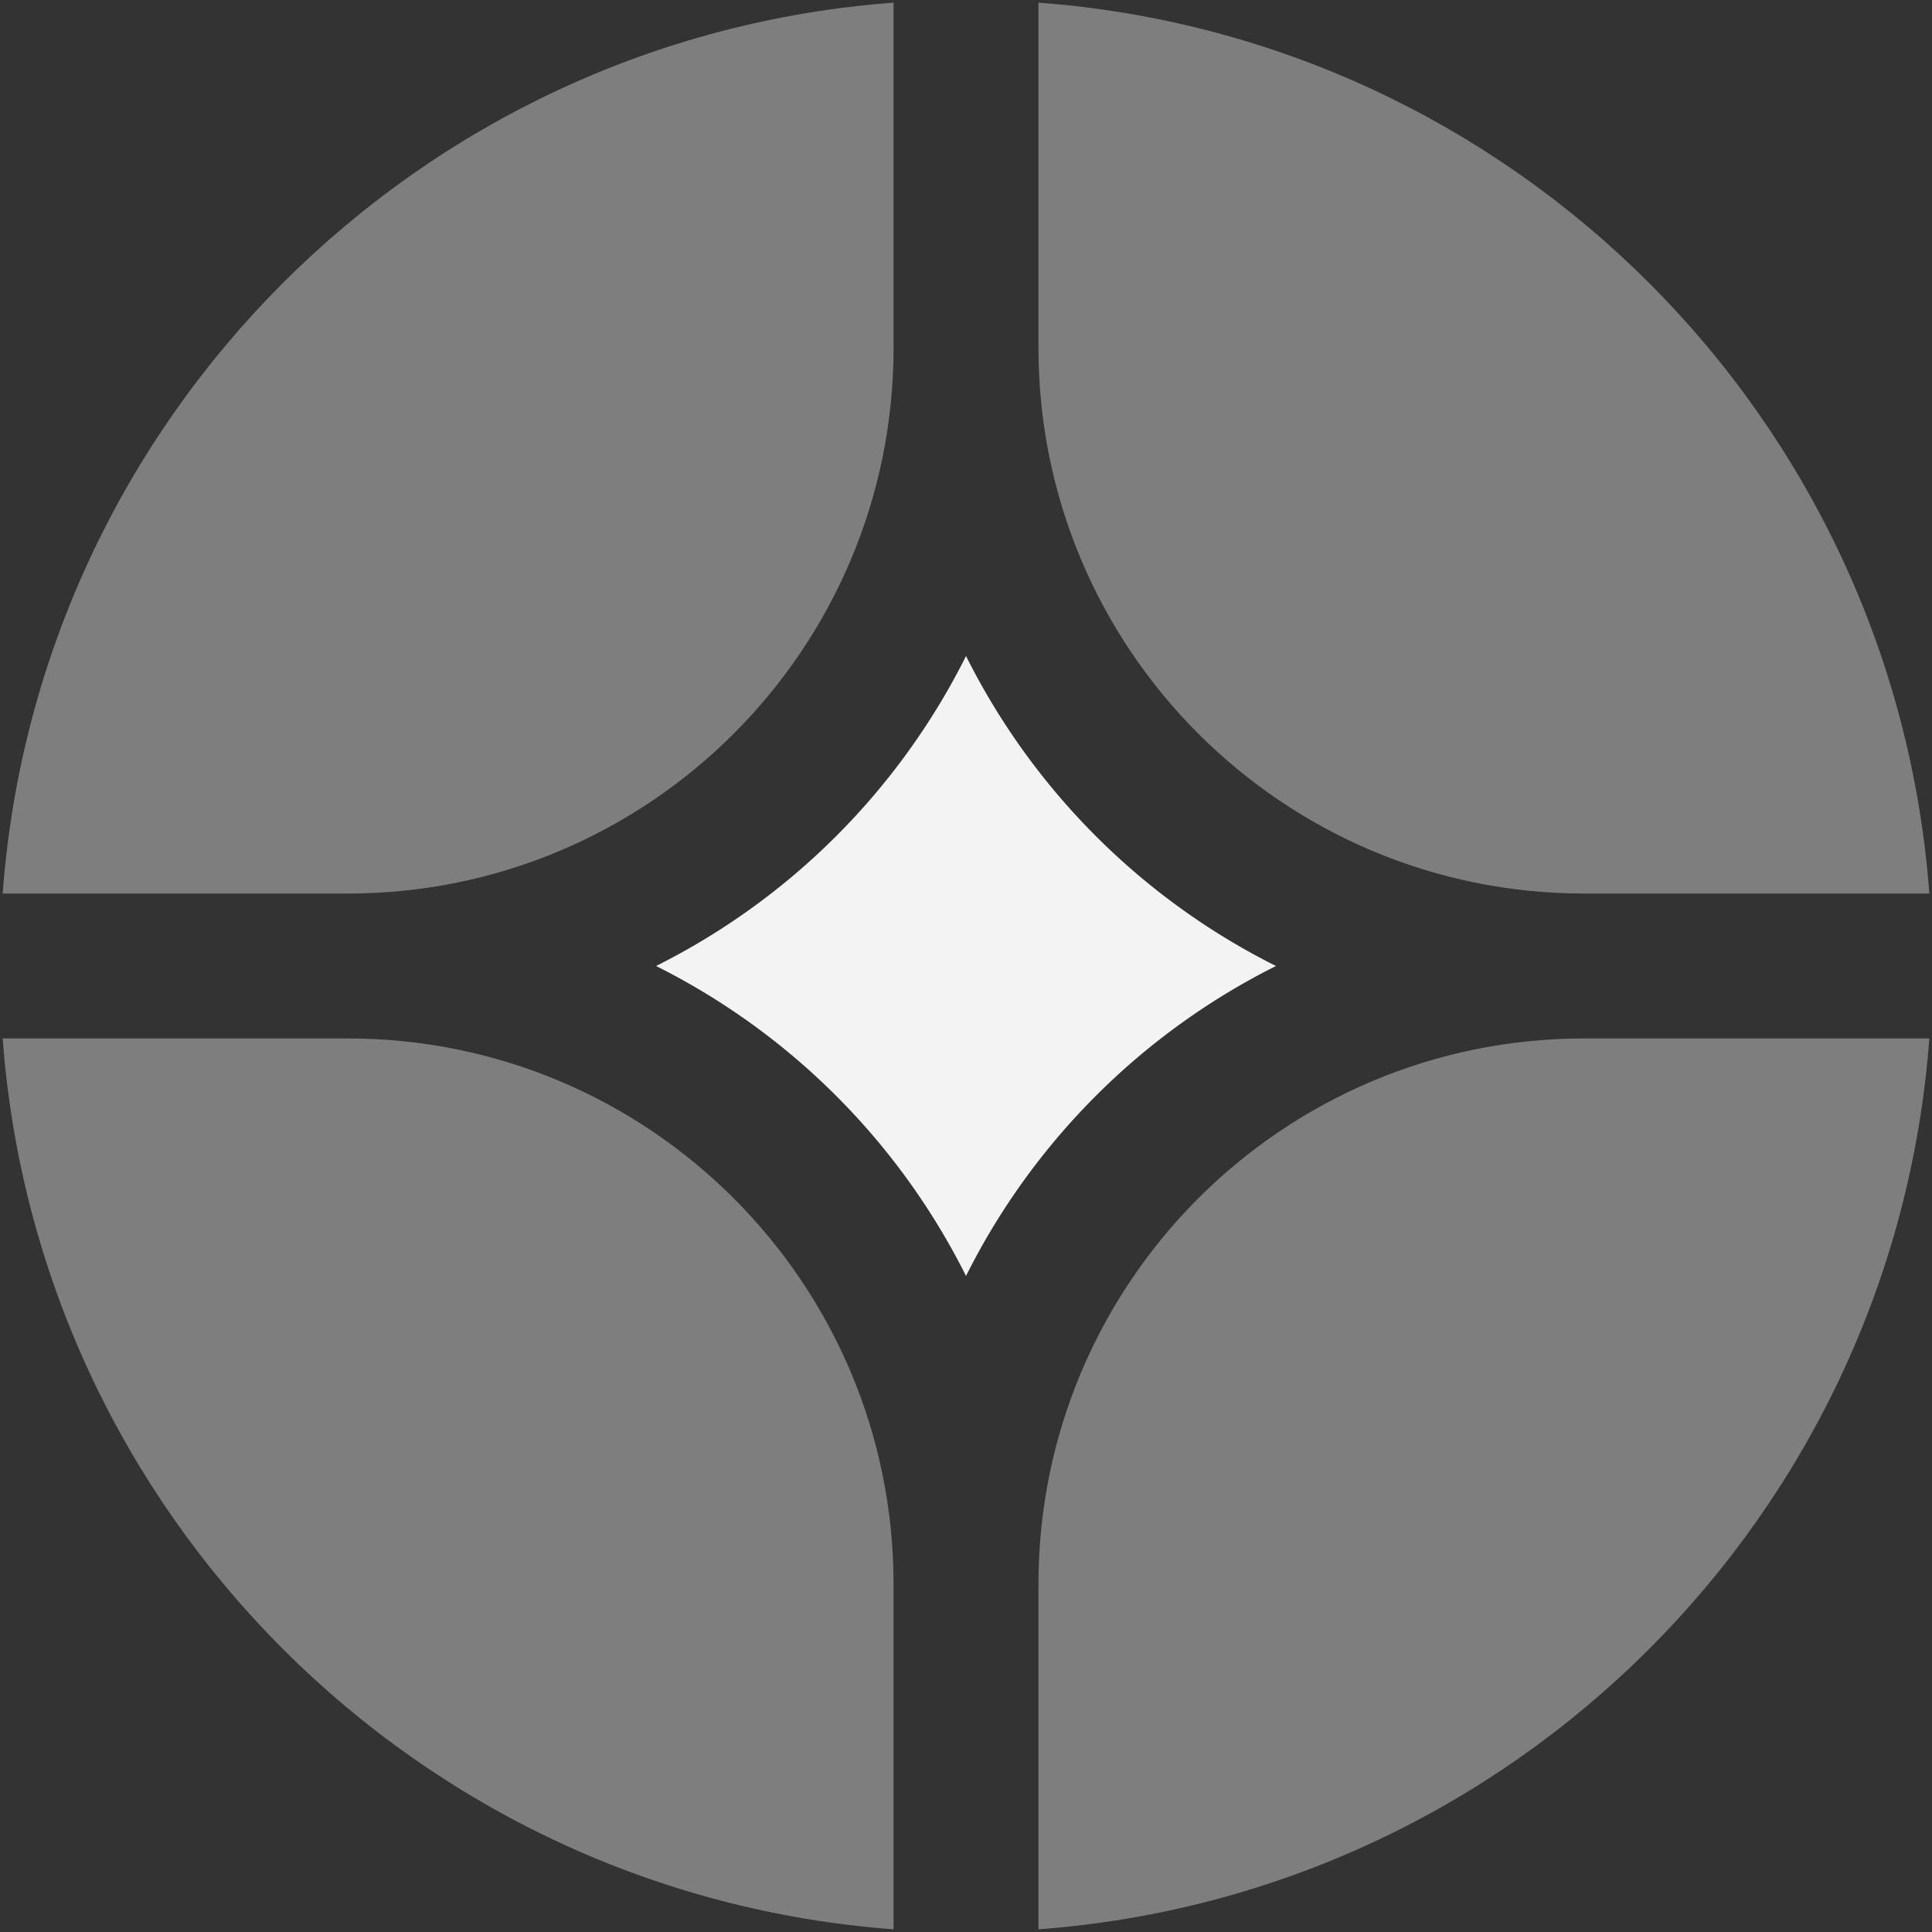 <svg xmlns="http://www.w3.org/2000/svg" width="228" height="228" fill="none"><rect width="100%" height="100%" fill="#333333" stroke="none"/><g clip-path="url(#a)"><path fill="#7E7E7E" d="M227.685 122.549h-40.724c-35.573 0-64.41 28.837-64.41 64.41v40.724c56.144-4.163 100.971-48.99 105.134-105.134zM105.451 227.683v-40.724c0-35.573-28.838-64.41-64.41-64.41H.316c4.163 56.144 48.99 100.971 105.135 105.134zm122.234-122.234C223.522 49.304 178.695 4.477 122.551.314V41.04c0 35.572 28.837 64.41 64.41 64.41h40.724zM105.451.314C49.306 4.477 4.479 49.304.316 105.45h40.725c35.572 0 64.41-28.838 64.41-64.41V.314z"/><path fill="#F3F3F3" d="M77.424 113.999a81.868 81.868 0 0 0 36.578-36.58A81.87 81.87 0 0 0 150.58 114a81.854 81.854 0 0 0-36.578 36.578A81.853 81.853 0 0 0 77.424 114z"/></g><defs><clipPath id="a"><path fill="#fff" d="M0 0h228v228H0z"/></clipPath></defs></svg>